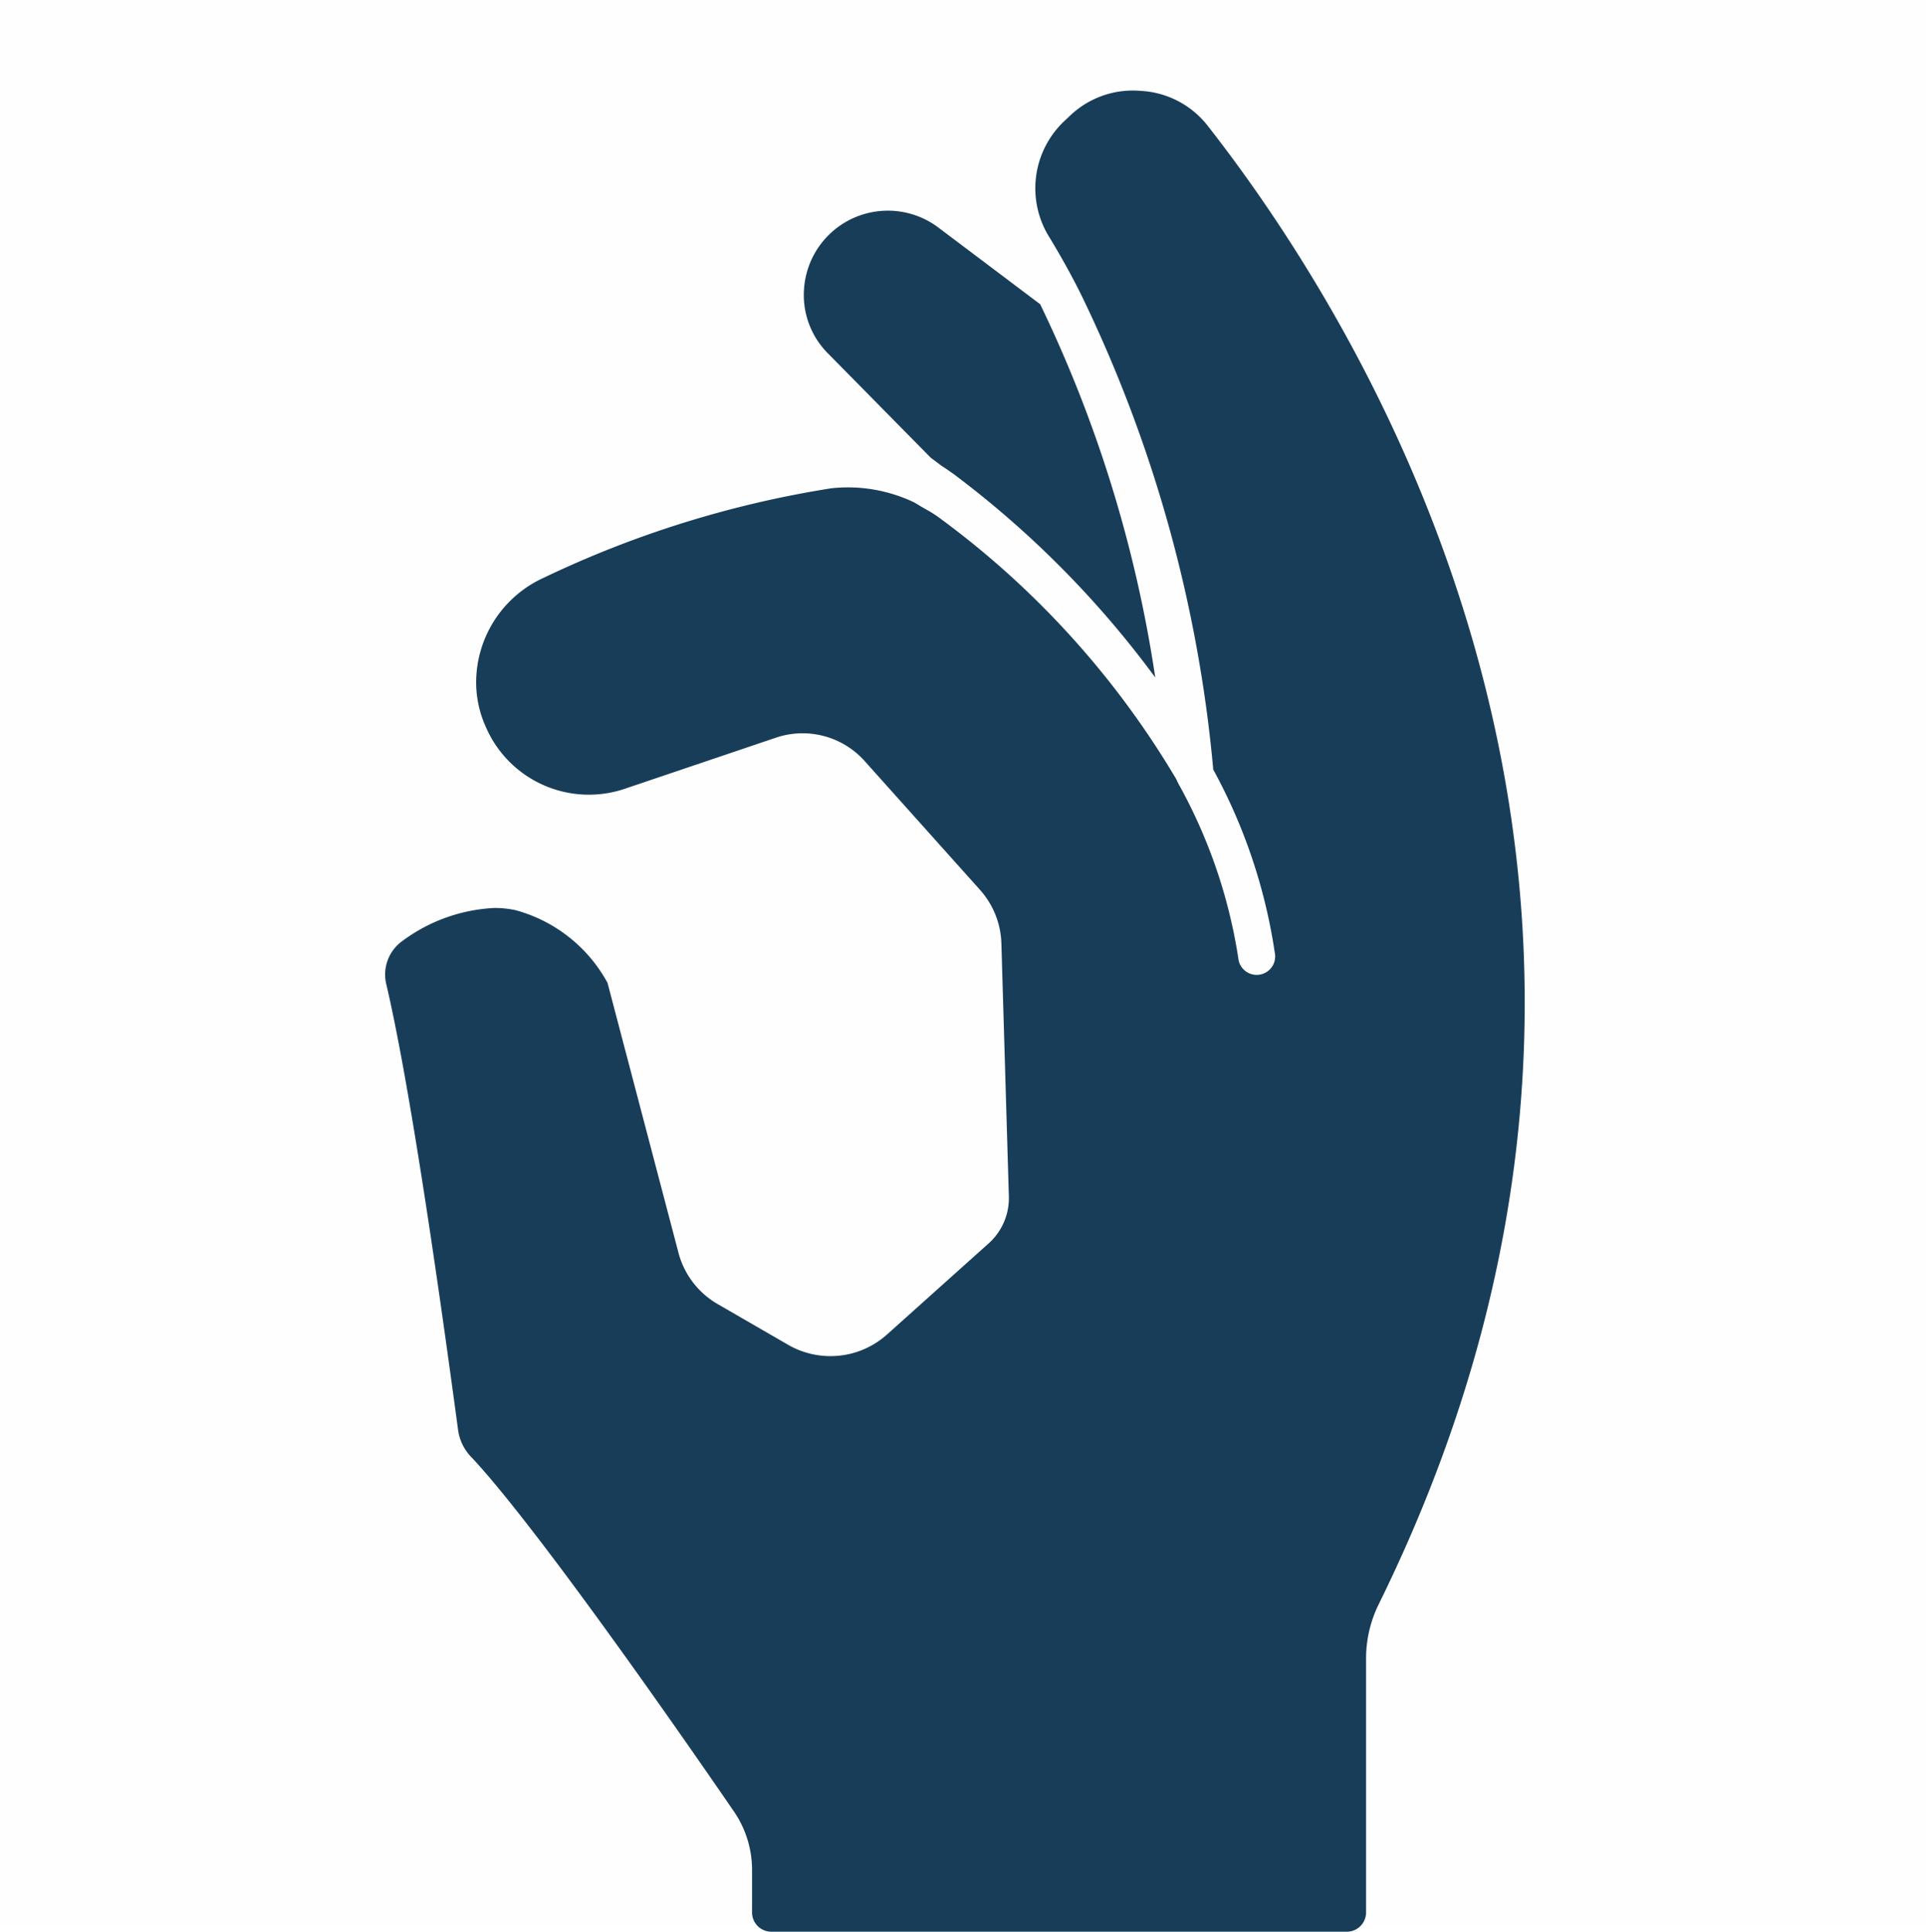 <svg xmlns="http://www.w3.org/2000/svg" width="40" height="40.125" viewBox="0 0 40 40.125"><g id="prefect" transform="translate(-1186 -493)"><rect id="Rectangle_300" data-name="Rectangle 300" width="40" height="40" transform="translate(1186 493)" fill="#be3939" opacity="0.004"></rect><g id="Group_366" data-name="Group 366" transform="translate(1004.842 464.568)"><path id="Path_933" data-name="Path 933" d="M309.5,69.435c.084.052.159.107.231.156h0a20.324,20.324,0,0,1,4.2,4.235,26.969,26.969,0,0,0-2.39-7.753l-2.116-1.594h0a1.745,1.745,0,0,0-2.789,1.283,1.717,1.717,0,0,0,.5,1.335l2.131,2.163" transform="translate(-108.78 -31.322)" fill="#183d59"></path><path id="Path_934" data-name="Path 934" d="M200.288,38.953l-.14-.084a3.19,3.19,0,0,0-1.725-.295,21.62,21.62,0,0,0-5.976,1.86h0a2.39,2.39,0,0,0-1.4,2.155,2.245,2.245,0,0,0,.2.94,2.331,2.331,0,0,0,2.908,1.279l3.123-1.056a1.729,1.729,0,0,1,1.849.5l2.39,2.669a1.744,1.744,0,0,1,.438,1.1l.155,5.247a1.262,1.262,0,0,1-.4.972l-2.119,1.9a1.761,1.761,0,0,1-2.087.211l-1.434-.829h0a1.743,1.743,0,0,1-.829-1.1l-1.466-5.577a3.1,3.1,0,0,0-1.916-1.51h0a2.082,2.082,0,0,0-.438-.044,3.482,3.482,0,0,0-1.9.681.856.856,0,0,0-.339.908c.514,2.187,1.151,6.737,1.49,9.255h0a1,1,0,0,0,.287.574c1.315,1.406,4.227,5.577,5.418,7.314a2.149,2.149,0,0,1,.4,1.231v.9a.4.4,0,0,0,.4.4h11.952a.4.4,0,0,0,.4-.4V62.852a2.554,2.554,0,0,1,.263-1.1c7.131-14.477-.1-26.293-3.546-30.7a1.892,1.892,0,0,0-1.406-.733h0a1.887,1.887,0,0,0-1.442.5l-.131.123a1.92,1.92,0,0,0-.3,2.442c.275.458.486.844.669,1.219a28.435,28.435,0,0,1,2.717,9.785v.024a11.41,11.41,0,0,1,1.279,3.8.384.384,0,1,1-.757.119,10.818,10.818,0,0,0-1.243-3.621l-.048-.1a18.28,18.28,0,0,0-4.9-5.41,2.218,2.218,0,0,0-.271-.175" transform="translate(0)" fill="#183d59"></path></g></g></svg>
